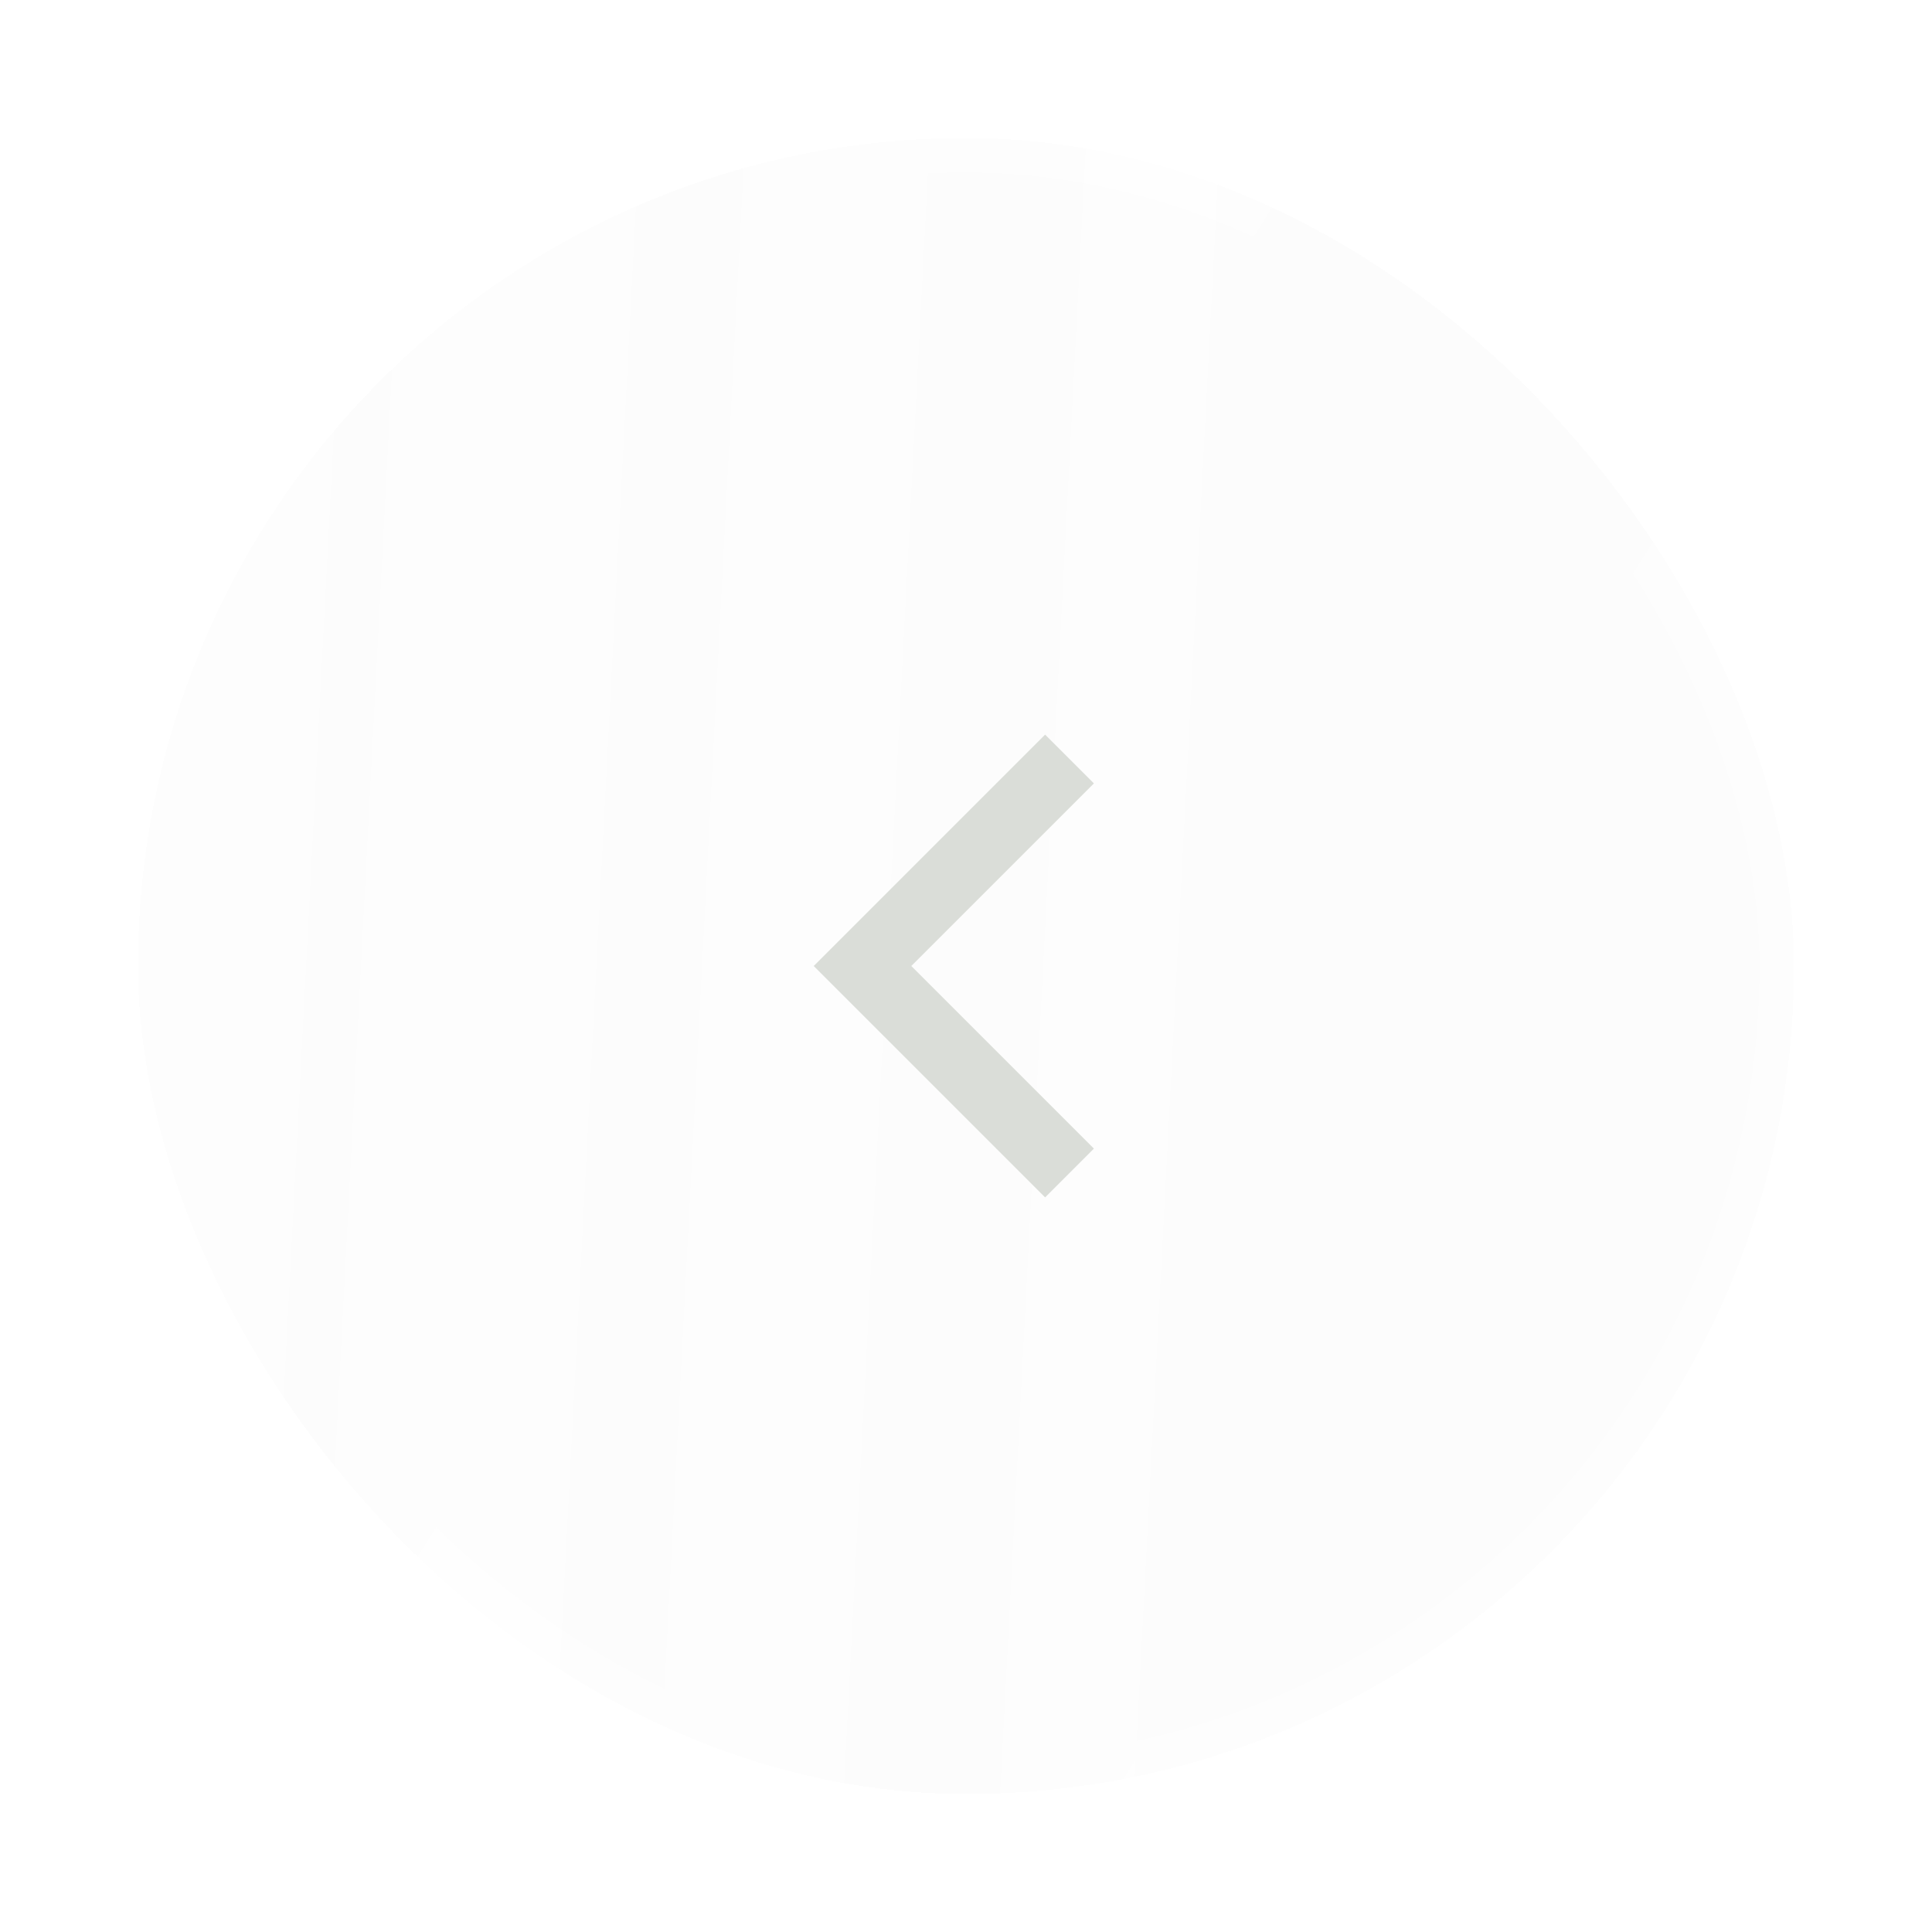 <svg width="56" height="56" viewBox="0 0 56 56" fill="none" xmlns="http://www.w3.org/2000/svg">
<g filter="url(#filter0_bd_43_221)">
<rect x="52" y="48" width="48" height="48" rx="24" transform="rotate(-180 52 48)" fill="url(#paint0_linear_43_221)" shape-rendering="crispEdges"/>
<rect x="51.5" y="47.5" width="47" height="47" rx="23.5" transform="rotate(-180 51.5 47.5)" stroke="url(#paint1_linear_43_221)" shape-rendering="crispEdges"/>
<path d="M31 30L25 24L31 18" stroke="#DADDD8" stroke-width="2"/>
</g>
<defs>
<filter id="filter0_bd_43_221" x="-296" y="-300" width="648" height="648" filterUnits="userSpaceOnUse" color-interpolation-filters="sRGB">
<feFlood flood-opacity="0" result="BackgroundImageFix"/>
<feGaussianBlur in="BackgroundImageFix" stdDeviation="150"/>
<feComposite in2="SourceAlpha" operator="in" result="effect1_backgroundBlur_43_221"/>
<feColorMatrix in="SourceAlpha" type="matrix" values="0 0 0 0 0 0 0 0 0 0 0 0 0 0 0 0 0 0 127 0" result="hardAlpha"/>
<feOffset dy="4"/>
<feGaussianBlur stdDeviation="2"/>
<feComposite in2="hardAlpha" operator="out"/>
<feColorMatrix type="matrix" values="0 0 0 0 0 0 0 0 0 0 0 0 0 0 0 0 0 0 0.25 0"/>
<feBlend mode="normal" in2="effect1_backgroundBlur_43_221" result="effect2_dropShadow_43_221"/>
<feBlend mode="normal" in="SourceGraphic" in2="effect2_dropShadow_43_221" result="shape"/>
</filter>
<linearGradient id="paint0_linear_43_221" x1="74.133" y1="-65.905" x2="117.292" y2="-63.659" gradientUnits="userSpaceOnUse">
<stop stop-color="#D9D9D9" stop-opacity="0.07"/>
<stop offset="0.991" stop-color="#D9D9D9" stop-opacity="0.05"/>
</linearGradient>
<linearGradient id="paint1_linear_43_221" x1="87.051" y1="17.143" x2="180.84" y2="76.549" gradientUnits="userSpaceOnUse">
<stop stop-color="white" stop-opacity="0.21"/>
<stop offset="1" stop-color="white" stop-opacity="0"/>
</linearGradient>
</defs>
</svg>
